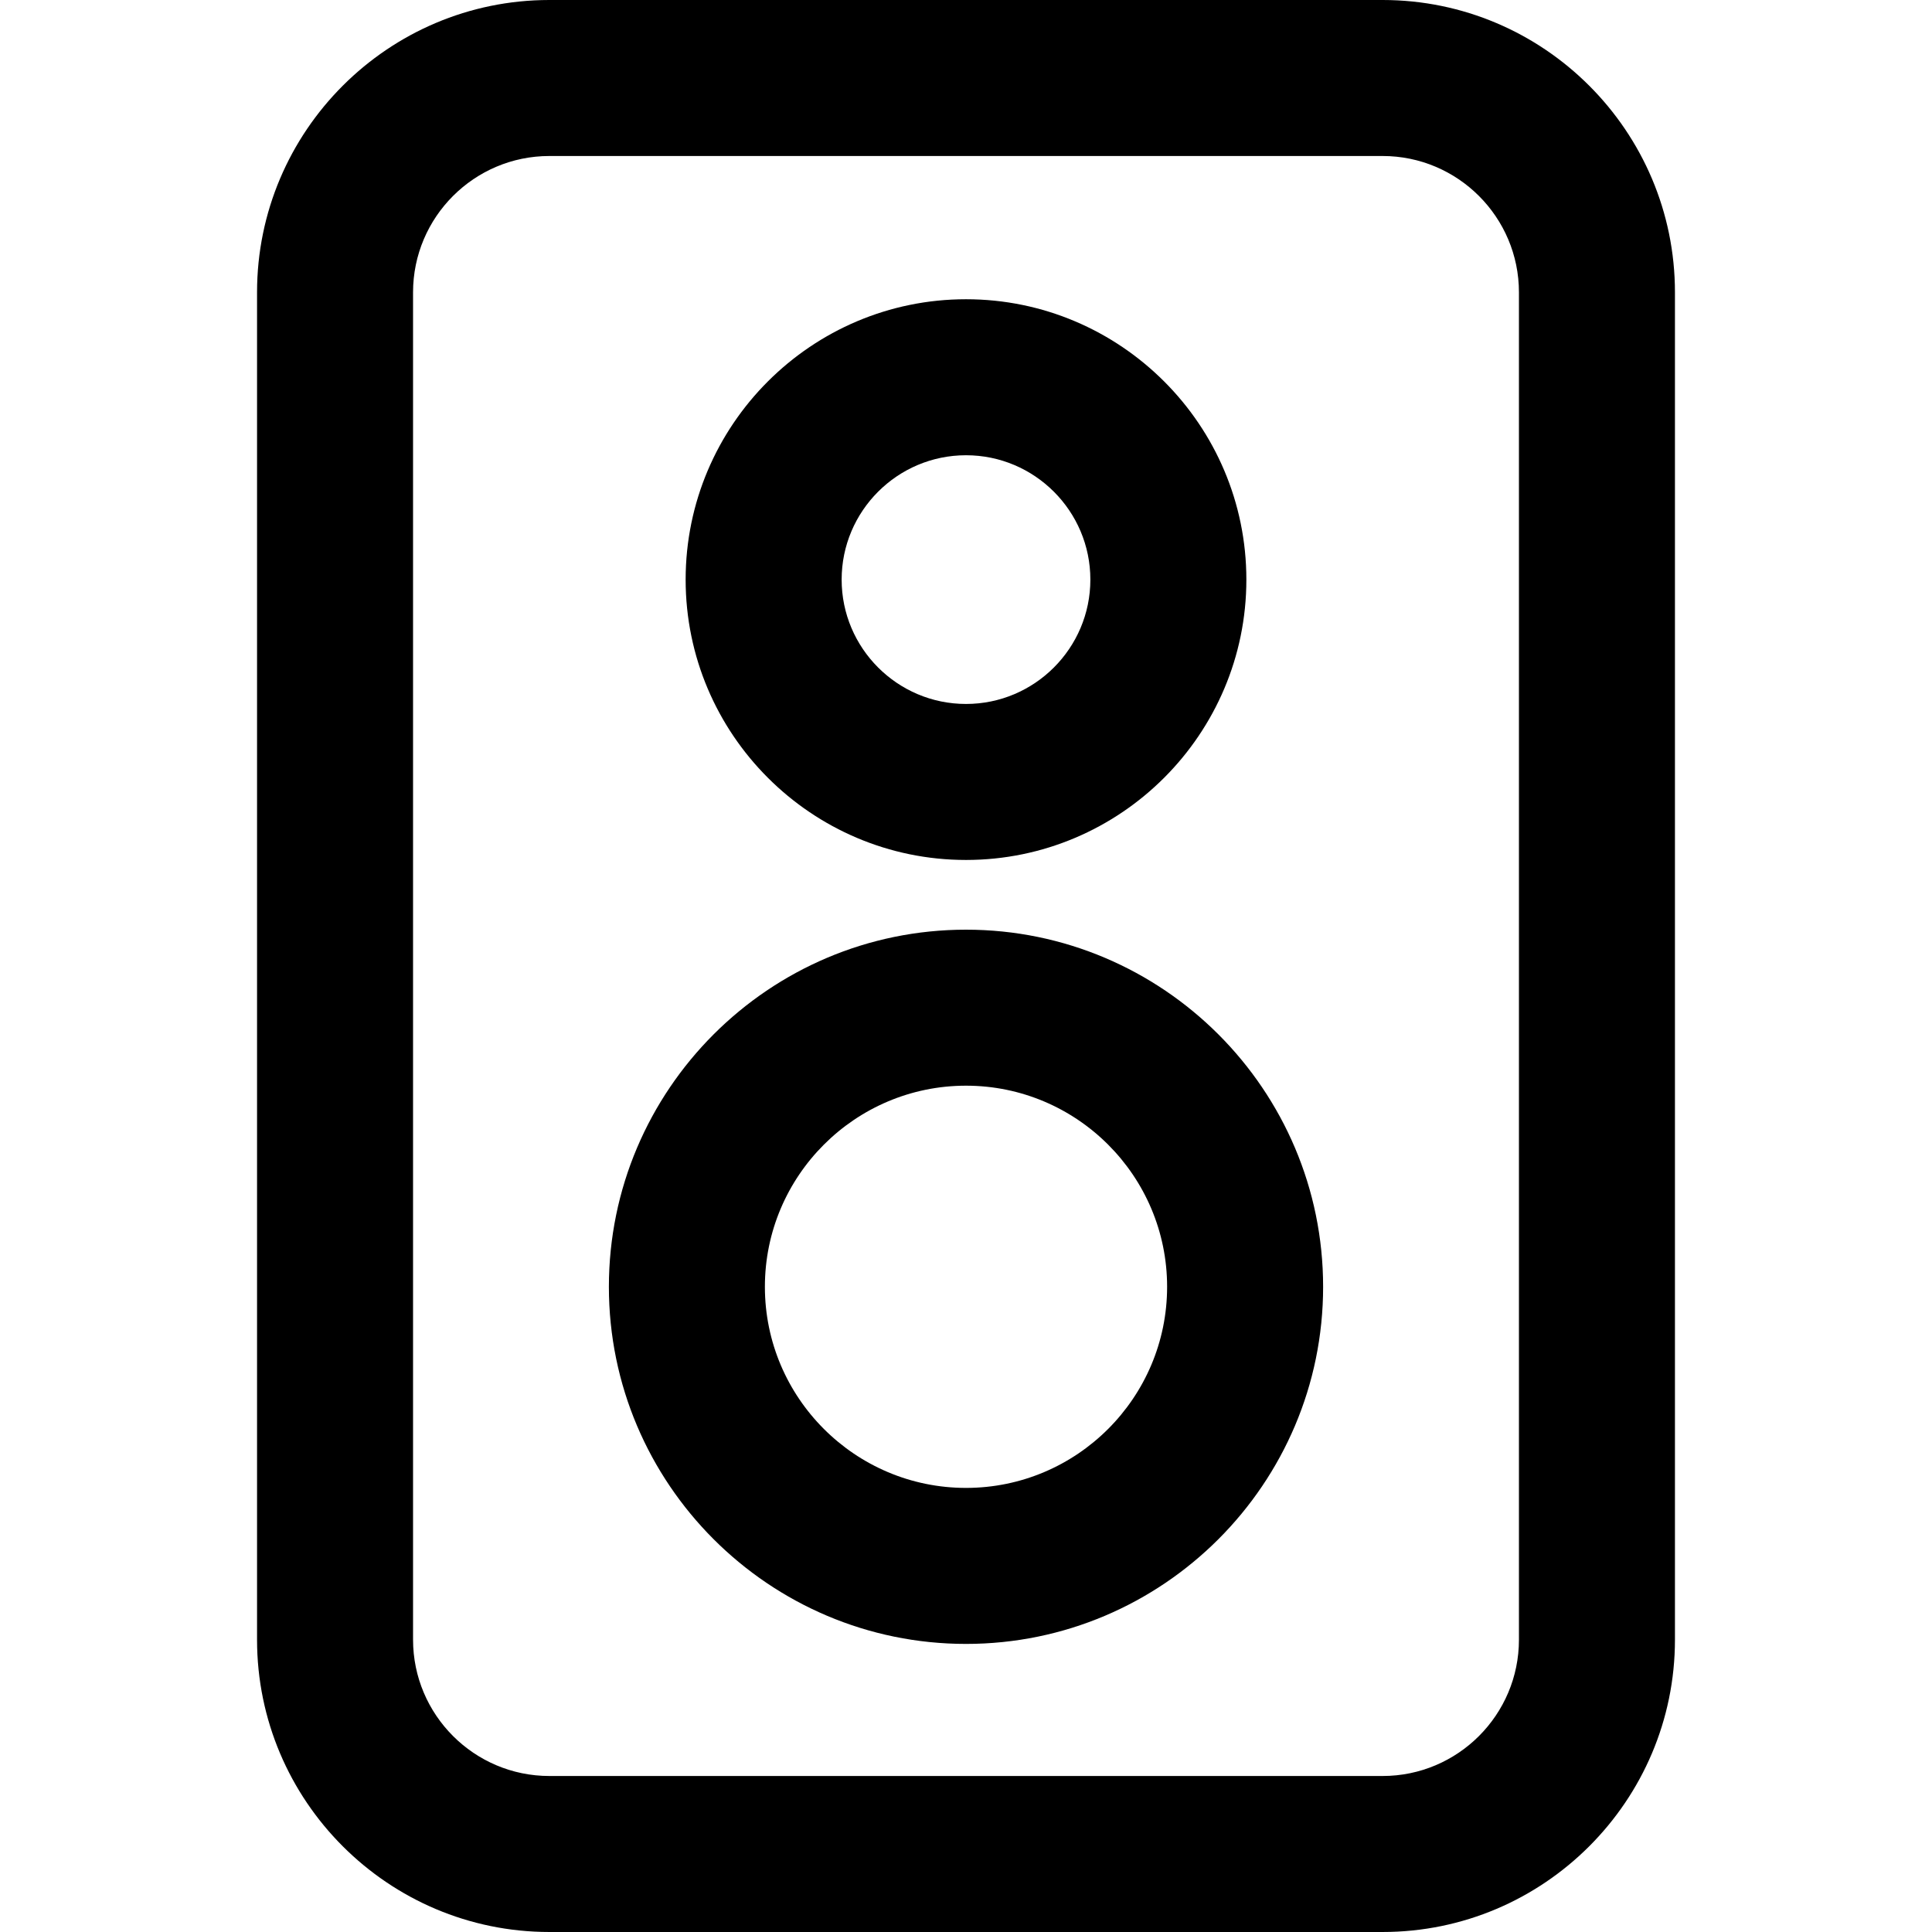 <?xml version="1.0" encoding="iso-8859-1"?>
<!-- Uploaded to: SVG Repo, www.svgrepo.com, Generator: SVG Repo Mixer Tools -->
<svg fill="#000000" height="800px" width="800px" version="1.1" id="Layer_1" xmlns="http://www.w3.org/2000/svg" xmlns:xlink="http://www.w3.org/1999/xlink" 
	 viewBox="0 0 512.001 512.001" xml:space="preserve">
<g>
	<g>
		<path d="M366.412,0H145.589c-42.717,0-77.469,34.753-77.469,77.47v357.061c0,42.717,34.753,77.47,77.469,77.47h220.822
			c42.717,0,77.469-34.753,77.469-77.47V77.47C443.882,34.753,409.129,0,366.412,0z M366.413,470.658H145.589
			c-19.921,0-36.126-16.207-36.126-36.127V77.47c0-19.921,16.205-36.127,36.126-36.127h220.822
			c19.921,0,36.126,16.207,36.126,36.127v357.061h0.001C402.539,454.452,386.332,470.658,366.413,470.658z"/>
	</g>
</g>
<g>
	<g>
		<path d="M256.001,79.302c-40.968,0-74.299,33.331-74.299,74.299c0,40.968,33.331,74.298,74.299,74.298
			c40.97,0,74.299-33.331,74.299-74.298C330.3,112.631,296.969,79.302,256.001,79.302z M256.001,186.556
			c-18.172,0-32.956-14.784-32.956-32.955c0-18.173,14.784-32.956,32.956-32.956c18.172,0,32.956,14.784,32.956,32.956
			C288.957,171.773,274.172,186.556,256.001,186.556z"/>
	</g>
</g>
<g>
	<g>
		<path d="M256.001,246.375c-52.185,0-94.639,42.455-94.639,94.64c0,52.185,42.455,94.64,94.639,94.64s94.639-42.455,94.639-94.64
			C350.639,288.831,308.186,246.375,256.001,246.375z M256.001,394.312c-29.388,0-53.296-23.909-53.296-53.297
			c0-29.388,23.909-53.297,53.296-53.297s53.296,23.909,53.296,53.297C309.296,370.404,285.389,394.312,256.001,394.312z"/>
	</g>
</g>
</svg>